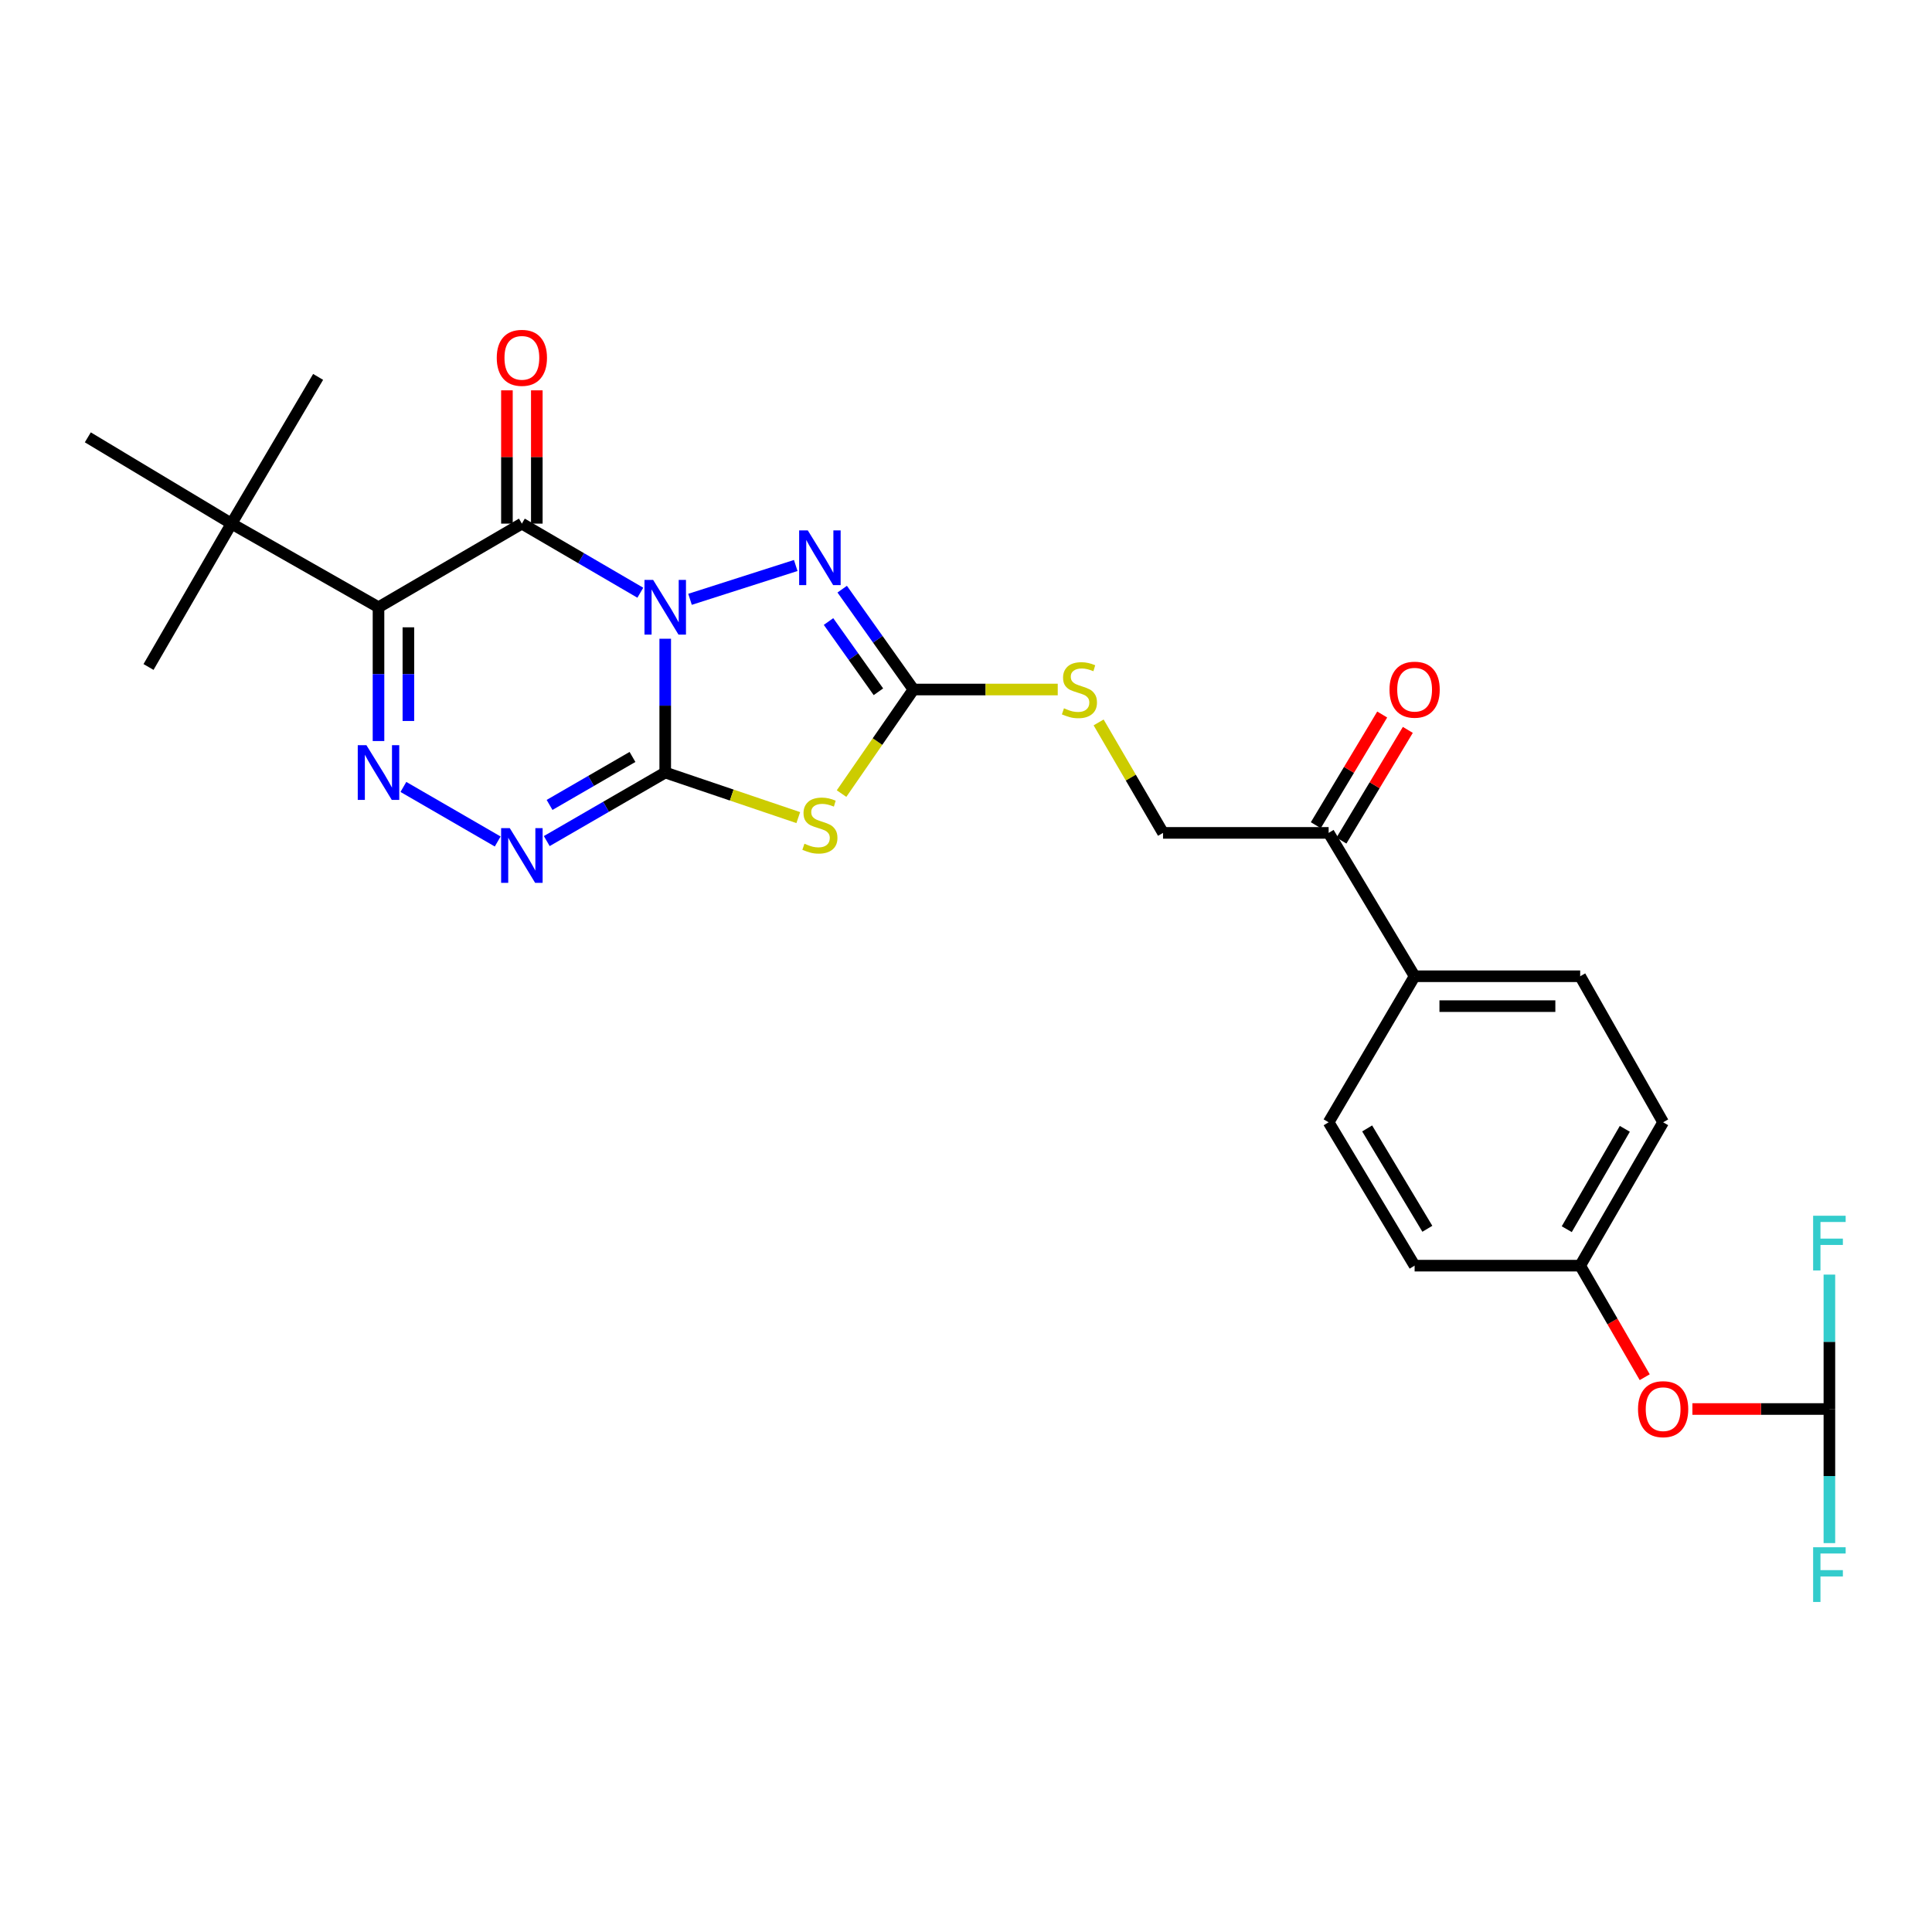 <?xml version='1.0' encoding='iso-8859-1'?>
<svg version='1.1' baseProfile='full'
              xmlns='http://www.w3.org/2000/svg'
                      xmlns:rdkit='http://www.rdkit.org/xml'
                      xmlns:xlink='http://www.w3.org/1999/xlink'
                  xml:space='preserve'
width='1000px' height='1000px' viewBox='0 0 1000 1000'>
<!-- END OF HEADER -->
<rect style='opacity:1.0;fill:#FFFFFF;stroke:none' width='1000' height='1000' x='0' y='0'> </rect>
<path class='bond-0' d='M 344.318,330.61 L 344.318,365.236' style='fill:none;fill-rule:evenodd;stroke:#0000FF;stroke-width:6px;stroke-linecap:butt;stroke-linejoin:miter;stroke-opacity:1' />
<path class='bond-0' d='M 344.318,365.236 L 344.318,399.862' style='fill:none;fill-rule:evenodd;stroke:#000000;stroke-width:6px;stroke-linecap:butt;stroke-linejoin:miter;stroke-opacity:1' />
<path class='bond-1' d='M 331.43,306.793 L 300.775,288.909' style='fill:none;fill-rule:evenodd;stroke:#0000FF;stroke-width:6px;stroke-linecap:butt;stroke-linejoin:miter;stroke-opacity:1' />
<path class='bond-1' d='M 300.775,288.909 L 270.12,271.025' style='fill:none;fill-rule:evenodd;stroke:#000000;stroke-width:6px;stroke-linecap:butt;stroke-linejoin:miter;stroke-opacity:1' />
<path class='bond-5' d='M 357.159,310.203 L 411.873,292.702' style='fill:none;fill-rule:evenodd;stroke:#0000FF;stroke-width:6px;stroke-linecap:butt;stroke-linejoin:miter;stroke-opacity:1' />
<path class='bond-3' d='M 344.318,399.862 L 378.751,411.526' style='fill:none;fill-rule:evenodd;stroke:#000000;stroke-width:6px;stroke-linecap:butt;stroke-linejoin:miter;stroke-opacity:1' />
<path class='bond-3' d='M 378.751,411.526 L 413.184,423.191' style='fill:none;fill-rule:evenodd;stroke:#CCCC00;stroke-width:6px;stroke-linecap:butt;stroke-linejoin:miter;stroke-opacity:1' />
<path class='bond-6' d='M 344.318,399.862 L 313.66,417.601' style='fill:none;fill-rule:evenodd;stroke:#000000;stroke-width:6px;stroke-linecap:butt;stroke-linejoin:miter;stroke-opacity:1' />
<path class='bond-6' d='M 313.66,417.601 L 283.003,435.341' style='fill:none;fill-rule:evenodd;stroke:#0000FF;stroke-width:6px;stroke-linecap:butt;stroke-linejoin:miter;stroke-opacity:1' />
<path class='bond-6' d='M 327.373,391.795 L 305.913,404.212' style='fill:none;fill-rule:evenodd;stroke:#000000;stroke-width:6px;stroke-linecap:butt;stroke-linejoin:miter;stroke-opacity:1' />
<path class='bond-6' d='M 305.913,404.212 L 284.453,416.63' style='fill:none;fill-rule:evenodd;stroke:#0000FF;stroke-width:6px;stroke-linecap:butt;stroke-linejoin:miter;stroke-opacity:1' />
<path class='bond-2' d='M 270.12,271.025 L 195.913,314.311' style='fill:none;fill-rule:evenodd;stroke:#000000;stroke-width:6px;stroke-linecap:butt;stroke-linejoin:miter;stroke-opacity:1' />
<path class='bond-9' d='M 277.854,271.025 L 277.854,236.531' style='fill:none;fill-rule:evenodd;stroke:#000000;stroke-width:6px;stroke-linecap:butt;stroke-linejoin:miter;stroke-opacity:1' />
<path class='bond-9' d='M 277.854,236.531 L 277.854,202.038' style='fill:none;fill-rule:evenodd;stroke:#FF0000;stroke-width:6px;stroke-linecap:butt;stroke-linejoin:miter;stroke-opacity:1' />
<path class='bond-9' d='M 262.385,271.025 L 262.385,236.531' style='fill:none;fill-rule:evenodd;stroke:#000000;stroke-width:6px;stroke-linecap:butt;stroke-linejoin:miter;stroke-opacity:1' />
<path class='bond-9' d='M 262.385,236.531 L 262.385,202.038' style='fill:none;fill-rule:evenodd;stroke:#FF0000;stroke-width:6px;stroke-linecap:butt;stroke-linejoin:miter;stroke-opacity:1' />
<path class='bond-4' d='M 195.913,314.311 L 195.913,348.937' style='fill:none;fill-rule:evenodd;stroke:#000000;stroke-width:6px;stroke-linecap:butt;stroke-linejoin:miter;stroke-opacity:1' />
<path class='bond-4' d='M 195.913,348.937 L 195.913,383.563' style='fill:none;fill-rule:evenodd;stroke:#0000FF;stroke-width:6px;stroke-linecap:butt;stroke-linejoin:miter;stroke-opacity:1' />
<path class='bond-4' d='M 211.382,324.699 L 211.382,348.937' style='fill:none;fill-rule:evenodd;stroke:#000000;stroke-width:6px;stroke-linecap:butt;stroke-linejoin:miter;stroke-opacity:1' />
<path class='bond-4' d='M 211.382,348.937 L 211.382,373.175' style='fill:none;fill-rule:evenodd;stroke:#0000FF;stroke-width:6px;stroke-linecap:butt;stroke-linejoin:miter;stroke-opacity:1' />
<path class='bond-8' d='M 195.913,314.311 L 119.824,271.025' style='fill:none;fill-rule:evenodd;stroke:#000000;stroke-width:6px;stroke-linecap:butt;stroke-linejoin:miter;stroke-opacity:1' />
<path class='bond-27' d='M 435.587,410.761 L 454.199,383.827' style='fill:none;fill-rule:evenodd;stroke:#CCCC00;stroke-width:6px;stroke-linecap:butt;stroke-linejoin:miter;stroke-opacity:1' />
<path class='bond-27' d='M 454.199,383.827 L 472.811,356.893' style='fill:none;fill-rule:evenodd;stroke:#000000;stroke-width:6px;stroke-linecap:butt;stroke-linejoin:miter;stroke-opacity:1' />
<path class='bond-28' d='M 208.796,407.315 L 257.609,435.557' style='fill:none;fill-rule:evenodd;stroke:#0000FF;stroke-width:6px;stroke-linecap:butt;stroke-linejoin:miter;stroke-opacity:1' />
<path class='bond-7' d='M 435.92,304.953 L 454.365,330.923' style='fill:none;fill-rule:evenodd;stroke:#0000FF;stroke-width:6px;stroke-linecap:butt;stroke-linejoin:miter;stroke-opacity:1' />
<path class='bond-7' d='M 454.365,330.923 L 472.811,356.893' style='fill:none;fill-rule:evenodd;stroke:#000000;stroke-width:6px;stroke-linecap:butt;stroke-linejoin:miter;stroke-opacity:1' />
<path class='bond-7' d='M 428.842,321.701 L 441.754,339.88' style='fill:none;fill-rule:evenodd;stroke:#0000FF;stroke-width:6px;stroke-linecap:butt;stroke-linejoin:miter;stroke-opacity:1' />
<path class='bond-7' d='M 441.754,339.88 L 454.666,358.059' style='fill:none;fill-rule:evenodd;stroke:#000000;stroke-width:6px;stroke-linecap:butt;stroke-linejoin:miter;stroke-opacity:1' />
<path class='bond-10' d='M 472.811,356.893 L 510.149,356.893' style='fill:none;fill-rule:evenodd;stroke:#000000;stroke-width:6px;stroke-linecap:butt;stroke-linejoin:miter;stroke-opacity:1' />
<path class='bond-10' d='M 510.149,356.893 L 547.486,356.893' style='fill:none;fill-rule:evenodd;stroke:#CCCC00;stroke-width:6px;stroke-linecap:butt;stroke-linejoin:miter;stroke-opacity:1' />
<path class='bond-24' d='M 119.824,271.025 L 76.873,345.231' style='fill:none;fill-rule:evenodd;stroke:#000000;stroke-width:6px;stroke-linecap:butt;stroke-linejoin:miter;stroke-opacity:1' />
<path class='bond-25' d='M 119.824,271.025 L 45.455,226.363' style='fill:none;fill-rule:evenodd;stroke:#000000;stroke-width:6px;stroke-linecap:butt;stroke-linejoin:miter;stroke-opacity:1' />
<path class='bond-26' d='M 119.824,271.025 L 164.658,195.082' style='fill:none;fill-rule:evenodd;stroke:#000000;stroke-width:6px;stroke-linecap:butt;stroke-linejoin:miter;stroke-opacity:1' />
<path class='bond-14' d='M 568.642,373.92 L 585.313,402.51' style='fill:none;fill-rule:evenodd;stroke:#CCCC00;stroke-width:6px;stroke-linecap:butt;stroke-linejoin:miter;stroke-opacity:1' />
<path class='bond-14' d='M 585.313,402.51 L 601.983,431.1' style='fill:none;fill-rule:evenodd;stroke:#000000;stroke-width:6px;stroke-linecap:butt;stroke-linejoin:miter;stroke-opacity:1' />
<path class='bond-11' d='M 946.891,729.301 L 911.438,729.301' style='fill:none;fill-rule:evenodd;stroke:#000000;stroke-width:6px;stroke-linecap:butt;stroke-linejoin:miter;stroke-opacity:1' />
<path class='bond-11' d='M 911.438,729.301 L 875.985,729.301' style='fill:none;fill-rule:evenodd;stroke:#FF0000;stroke-width:6px;stroke-linecap:butt;stroke-linejoin:miter;stroke-opacity:1' />
<path class='bond-20' d='M 946.891,729.301 L 946.891,764.007' style='fill:none;fill-rule:evenodd;stroke:#000000;stroke-width:6px;stroke-linecap:butt;stroke-linejoin:miter;stroke-opacity:1' />
<path class='bond-20' d='M 946.891,764.007 L 946.891,798.712' style='fill:none;fill-rule:evenodd;stroke:#33CCCC;stroke-width:6px;stroke-linecap:butt;stroke-linejoin:miter;stroke-opacity:1' />
<path class='bond-21' d='M 946.891,729.301 L 946.891,694.516' style='fill:none;fill-rule:evenodd;stroke:#000000;stroke-width:6px;stroke-linecap:butt;stroke-linejoin:miter;stroke-opacity:1' />
<path class='bond-21' d='M 946.891,694.516 L 946.891,659.731' style='fill:none;fill-rule:evenodd;stroke:#33CCCC;stroke-width:6px;stroke-linecap:butt;stroke-linejoin:miter;stroke-opacity:1' />
<path class='bond-12' d='M 687.697,431.1 L 601.983,431.1' style='fill:none;fill-rule:evenodd;stroke:#000000;stroke-width:6px;stroke-linecap:butt;stroke-linejoin:miter;stroke-opacity:1' />
<path class='bond-13' d='M 687.697,431.1 L 732.203,505.306' style='fill:none;fill-rule:evenodd;stroke:#000000;stroke-width:6px;stroke-linecap:butt;stroke-linejoin:miter;stroke-opacity:1' />
<path class='bond-16' d='M 694.329,435.078 L 711.508,406.436' style='fill:none;fill-rule:evenodd;stroke:#000000;stroke-width:6px;stroke-linecap:butt;stroke-linejoin:miter;stroke-opacity:1' />
<path class='bond-16' d='M 711.508,406.436 L 728.686,377.794' style='fill:none;fill-rule:evenodd;stroke:#FF0000;stroke-width:6px;stroke-linecap:butt;stroke-linejoin:miter;stroke-opacity:1' />
<path class='bond-16' d='M 681.064,427.121 L 698.242,398.48' style='fill:none;fill-rule:evenodd;stroke:#000000;stroke-width:6px;stroke-linecap:butt;stroke-linejoin:miter;stroke-opacity:1' />
<path class='bond-16' d='M 698.242,398.48 L 715.421,369.838' style='fill:none;fill-rule:evenodd;stroke:#FF0000;stroke-width:6px;stroke-linecap:butt;stroke-linejoin:miter;stroke-opacity:1' />
<path class='bond-17' d='M 732.203,505.306 L 817.9,505.306' style='fill:none;fill-rule:evenodd;stroke:#000000;stroke-width:6px;stroke-linecap:butt;stroke-linejoin:miter;stroke-opacity:1' />
<path class='bond-17' d='M 745.058,520.775 L 805.045,520.775' style='fill:none;fill-rule:evenodd;stroke:#000000;stroke-width:6px;stroke-linecap:butt;stroke-linejoin:miter;stroke-opacity:1' />
<path class='bond-18' d='M 732.203,505.306 L 687.697,580.897' style='fill:none;fill-rule:evenodd;stroke:#000000;stroke-width:6px;stroke-linecap:butt;stroke-linejoin:miter;stroke-opacity:1' />
<path class='bond-15' d='M 851.308,712.838 L 834.604,683.971' style='fill:none;fill-rule:evenodd;stroke:#FF0000;stroke-width:6px;stroke-linecap:butt;stroke-linejoin:miter;stroke-opacity:1' />
<path class='bond-15' d='M 834.604,683.971 L 817.9,655.103' style='fill:none;fill-rule:evenodd;stroke:#000000;stroke-width:6px;stroke-linecap:butt;stroke-linejoin:miter;stroke-opacity:1' />
<path class='bond-23' d='M 817.9,505.306 L 860.834,580.897' style='fill:none;fill-rule:evenodd;stroke:#000000;stroke-width:6px;stroke-linecap:butt;stroke-linejoin:miter;stroke-opacity:1' />
<path class='bond-22' d='M 687.697,580.897 L 732.203,655.103' style='fill:none;fill-rule:evenodd;stroke:#000000;stroke-width:6px;stroke-linecap:butt;stroke-linejoin:miter;stroke-opacity:1' />
<path class='bond-22' d='M 707.638,584.071 L 738.793,636.016' style='fill:none;fill-rule:evenodd;stroke:#000000;stroke-width:6px;stroke-linecap:butt;stroke-linejoin:miter;stroke-opacity:1' />
<path class='bond-19' d='M 817.9,655.103 L 732.203,655.103' style='fill:none;fill-rule:evenodd;stroke:#000000;stroke-width:6px;stroke-linecap:butt;stroke-linejoin:miter;stroke-opacity:1' />
<path class='bond-29' d='M 817.9,655.103 L 860.834,580.897' style='fill:none;fill-rule:evenodd;stroke:#000000;stroke-width:6px;stroke-linecap:butt;stroke-linejoin:miter;stroke-opacity:1' />
<path class='bond-29' d='M 810.951,636.226 L 841.005,584.281' style='fill:none;fill-rule:evenodd;stroke:#000000;stroke-width:6px;stroke-linecap:butt;stroke-linejoin:miter;stroke-opacity:1' />
<path  class='atom-0' d='M 338.058 300.151
L 347.338 315.151
Q 348.258 316.631, 349.738 319.311
Q 351.218 321.991, 351.298 322.151
L 351.298 300.151
L 355.058 300.151
L 355.058 328.471
L 351.178 328.471
L 341.218 312.071
Q 340.058 310.151, 338.818 307.951
Q 337.618 305.751, 337.258 305.071
L 337.258 328.471
L 333.578 328.471
L 333.578 300.151
L 338.058 300.151
' fill='#0000FF'/>
<path  class='atom-4' d='M 416.377 436.703
Q 416.697 436.823, 418.017 437.383
Q 419.337 437.943, 420.777 438.303
Q 422.257 438.623, 423.697 438.623
Q 426.377 438.623, 427.937 437.343
Q 429.497 436.023, 429.497 433.743
Q 429.497 432.183, 428.697 431.223
Q 427.937 430.263, 426.737 429.743
Q 425.537 429.223, 423.537 428.623
Q 421.017 427.863, 419.497 427.143
Q 418.017 426.423, 416.937 424.903
Q 415.897 423.383, 415.897 420.823
Q 415.897 417.263, 418.297 415.063
Q 420.737 412.863, 425.537 412.863
Q 428.817 412.863, 432.537 414.423
L 431.617 417.503
Q 428.217 416.103, 425.657 416.103
Q 422.897 416.103, 421.377 417.263
Q 419.857 418.383, 419.897 420.343
Q 419.897 421.863, 420.657 422.783
Q 421.457 423.703, 422.577 424.223
Q 423.737 424.743, 425.657 425.343
Q 428.217 426.143, 429.737 426.943
Q 431.257 427.743, 432.337 429.383
Q 433.457 430.983, 433.457 433.743
Q 433.457 437.663, 430.817 439.783
Q 428.217 441.863, 423.857 441.863
Q 421.337 441.863, 419.417 441.303
Q 417.537 440.783, 415.297 439.863
L 416.377 436.703
' fill='#CCCC00'/>
<path  class='atom-5' d='M 189.653 385.702
L 198.933 400.702
Q 199.853 402.182, 201.333 404.862
Q 202.813 407.542, 202.893 407.702
L 202.893 385.702
L 206.653 385.702
L 206.653 414.022
L 202.773 414.022
L 192.813 397.622
Q 191.653 395.702, 190.413 393.502
Q 189.213 391.302, 188.853 390.622
L 188.853 414.022
L 185.173 414.022
L 185.173 385.702
L 189.653 385.702
' fill='#0000FF'/>
<path  class='atom-6' d='M 418.117 274.542
L 427.397 289.542
Q 428.317 291.022, 429.797 293.702
Q 431.277 296.382, 431.357 296.542
L 431.357 274.542
L 435.117 274.542
L 435.117 302.862
L 431.237 302.862
L 421.277 286.462
Q 420.117 284.542, 418.877 282.342
Q 417.677 280.142, 417.317 279.462
L 417.317 302.862
L 413.637 302.862
L 413.637 274.542
L 418.117 274.542
' fill='#0000FF'/>
<path  class='atom-7' d='M 263.86 428.636
L 273.14 443.636
Q 274.06 445.116, 275.54 447.796
Q 277.02 450.476, 277.1 450.636
L 277.1 428.636
L 280.86 428.636
L 280.86 456.956
L 276.98 456.956
L 267.02 440.556
Q 265.86 438.636, 264.62 436.436
Q 263.42 434.236, 263.06 433.556
L 263.06 456.956
L 259.38 456.956
L 259.38 428.636
L 263.86 428.636
' fill='#0000FF'/>
<path  class='atom-10' d='M 257.12 185.211
Q 257.12 178.411, 260.48 174.611
Q 263.84 170.811, 270.12 170.811
Q 276.4 170.811, 279.76 174.611
Q 283.12 178.411, 283.12 185.211
Q 283.12 192.091, 279.72 196.011
Q 276.32 199.891, 270.12 199.891
Q 263.88 199.891, 260.48 196.011
Q 257.12 192.131, 257.12 185.211
M 270.12 196.691
Q 274.44 196.691, 276.76 193.811
Q 279.12 190.891, 279.12 185.211
Q 279.12 179.651, 276.76 176.851
Q 274.44 174.011, 270.12 174.011
Q 265.8 174.011, 263.44 176.811
Q 261.12 179.611, 261.12 185.211
Q 261.12 190.931, 263.44 193.811
Q 265.8 196.691, 270.12 196.691
' fill='#FF0000'/>
<path  class='atom-11' d='M 550.714 366.613
Q 551.034 366.733, 552.354 367.293
Q 553.674 367.853, 555.114 368.213
Q 556.594 368.533, 558.034 368.533
Q 560.714 368.533, 562.274 367.253
Q 563.834 365.933, 563.834 363.653
Q 563.834 362.093, 563.034 361.133
Q 562.274 360.173, 561.074 359.653
Q 559.874 359.133, 557.874 358.533
Q 555.354 357.773, 553.834 357.053
Q 552.354 356.333, 551.274 354.813
Q 550.234 353.293, 550.234 350.733
Q 550.234 347.173, 552.634 344.973
Q 555.074 342.773, 559.874 342.773
Q 563.154 342.773, 566.874 344.333
L 565.954 347.413
Q 562.554 346.013, 559.994 346.013
Q 557.234 346.013, 555.714 347.173
Q 554.194 348.293, 554.234 350.253
Q 554.234 351.773, 554.994 352.693
Q 555.794 353.613, 556.914 354.133
Q 558.074 354.653, 559.994 355.253
Q 562.554 356.053, 564.074 356.853
Q 565.594 357.653, 566.674 359.293
Q 567.794 360.893, 567.794 363.653
Q 567.794 367.573, 565.154 369.693
Q 562.554 371.773, 558.194 371.773
Q 555.674 371.773, 553.754 371.213
Q 551.874 370.693, 549.634 369.773
L 550.714 366.613
' fill='#CCCC00'/>
<path  class='atom-16' d='M 847.834 729.381
Q 847.834 722.581, 851.194 718.781
Q 854.554 714.981, 860.834 714.981
Q 867.114 714.981, 870.474 718.781
Q 873.834 722.581, 873.834 729.381
Q 873.834 736.261, 870.434 740.181
Q 867.034 744.061, 860.834 744.061
Q 854.594 744.061, 851.194 740.181
Q 847.834 736.301, 847.834 729.381
M 860.834 740.861
Q 865.154 740.861, 867.474 737.981
Q 869.834 735.061, 869.834 729.381
Q 869.834 723.821, 867.474 721.021
Q 865.154 718.181, 860.834 718.181
Q 856.514 718.181, 854.154 720.981
Q 851.834 723.781, 851.834 729.381
Q 851.834 735.101, 854.154 737.981
Q 856.514 740.861, 860.834 740.861
' fill='#FF0000'/>
<path  class='atom-17' d='M 719.203 356.973
Q 719.203 350.173, 722.563 346.373
Q 725.923 342.573, 732.203 342.573
Q 738.483 342.573, 741.843 346.373
Q 745.203 350.173, 745.203 356.973
Q 745.203 363.853, 741.803 367.773
Q 738.403 371.653, 732.203 371.653
Q 725.963 371.653, 722.563 367.773
Q 719.203 363.893, 719.203 356.973
M 732.203 368.453
Q 736.523 368.453, 738.843 365.573
Q 741.203 362.653, 741.203 356.973
Q 741.203 351.413, 738.843 348.613
Q 736.523 345.773, 732.203 345.773
Q 727.883 345.773, 725.523 348.573
Q 723.203 351.373, 723.203 356.973
Q 723.203 362.693, 725.523 365.573
Q 727.883 368.453, 732.203 368.453
' fill='#FF0000'/>
<path  class='atom-21' d='M 938.471 800.855
L 955.311 800.855
L 955.311 804.095
L 942.271 804.095
L 942.271 812.695
L 953.871 812.695
L 953.871 815.975
L 942.271 815.975
L 942.271 829.175
L 938.471 829.175
L 938.471 800.855
' fill='#33CCCC'/>
<path  class='atom-22' d='M 938.471 629.264
L 955.311 629.264
L 955.311 632.504
L 942.271 632.504
L 942.271 641.104
L 953.871 641.104
L 953.871 644.384
L 942.271 644.384
L 942.271 657.584
L 938.471 657.584
L 938.471 629.264
' fill='#33CCCC'/>
</svg>
